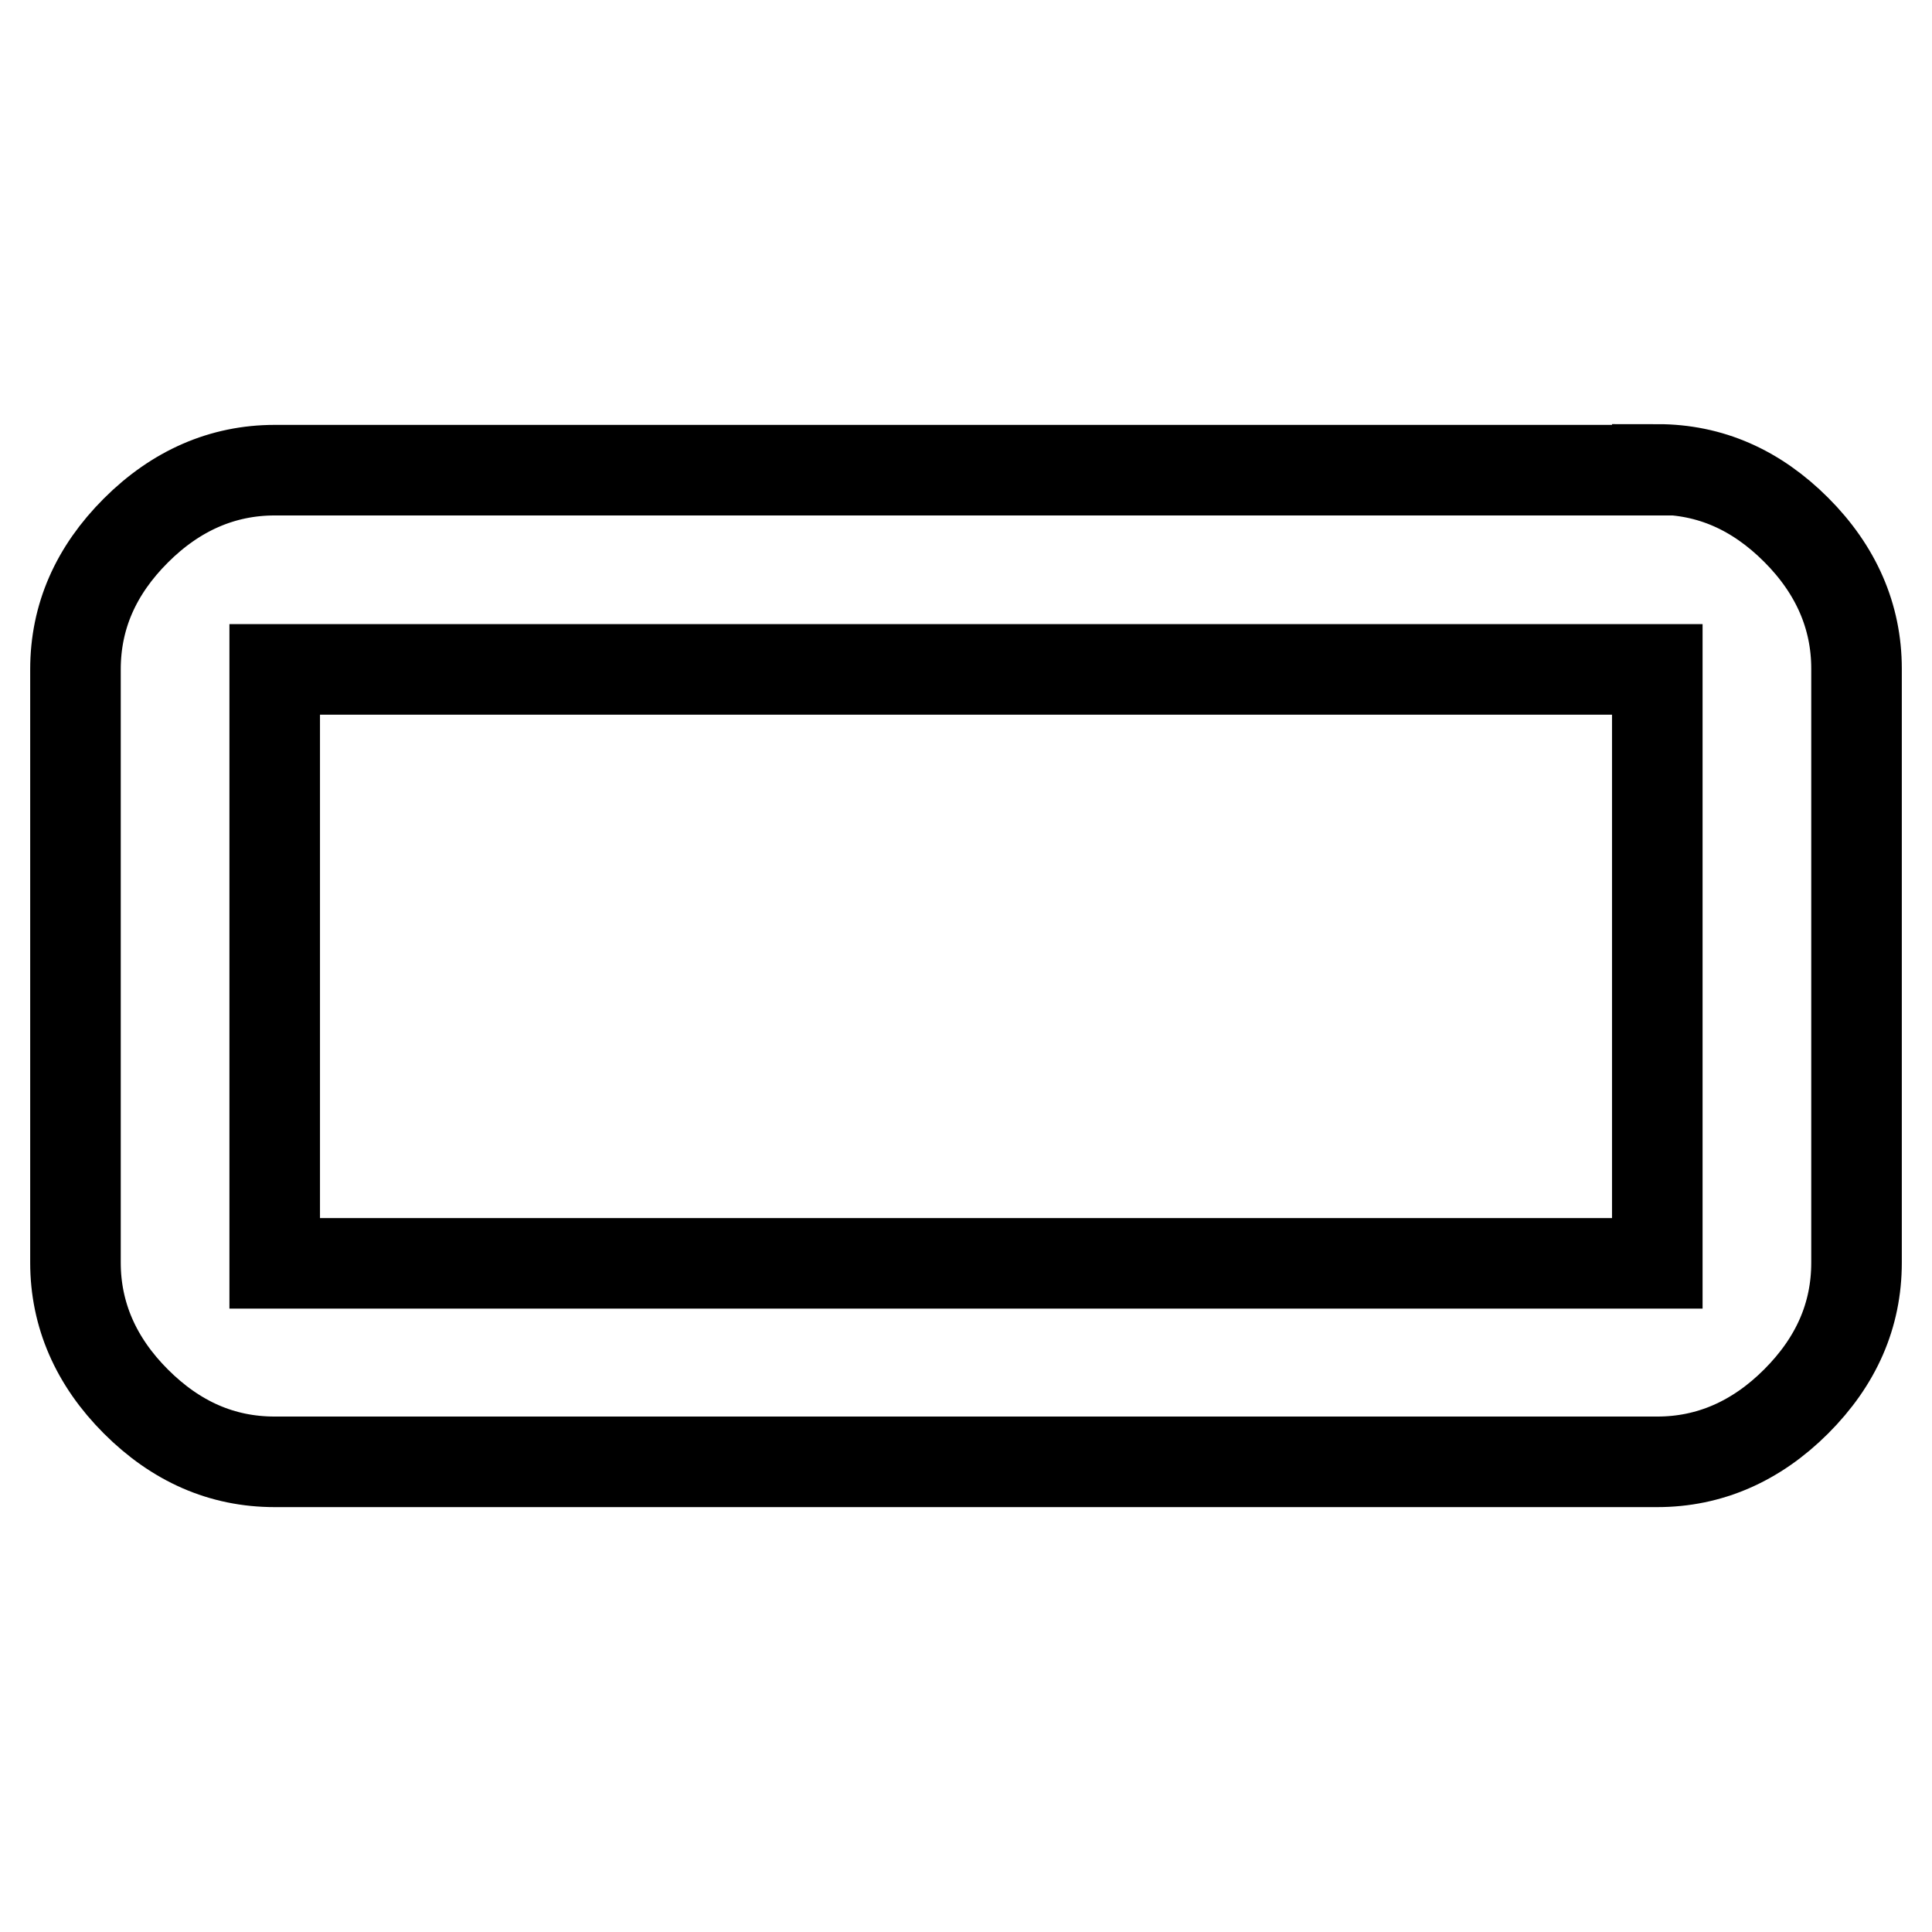 <?xml version="1.0" encoding="utf-8"?>
<!-- Svg Vector Icons : http://www.onlinewebfonts.com/icon -->
<!DOCTYPE svg PUBLIC "-//W3C//DTD SVG 1.1//EN" "http://www.w3.org/Graphics/SVG/1.1/DTD/svg11.dtd">
<svg version="1.1" xmlns="http://www.w3.org/2000/svg" xmlns:xlink="http://www.w3.org/1999/xlink" x="0px" y="0px" viewBox="0 0 256 256" enable-background="new 0 0 256 256" xml:space="preserve">
<g> <path stroke-width="12" fill-opacity="0" stroke="#000000"  d="M219.6,167.3V88.7H36.4v78.7H219.6z M219.6,62.2c7,0,13.1,2.7,18.4,8c5.3,5.3,8,11.5,8,18.4v78.7 c0,7-2.7,13.1-8,18.4c-5.3,5.3-11.5,8-18.4,8H36.4c-7,0-13.1-2.7-18.4-8s-8-11.5-8-18.4V88.7c0-7,2.7-13.1,8-18.4 c5.3-5.3,11.5-8,18.4-8H219.6z"/></g>
</svg>